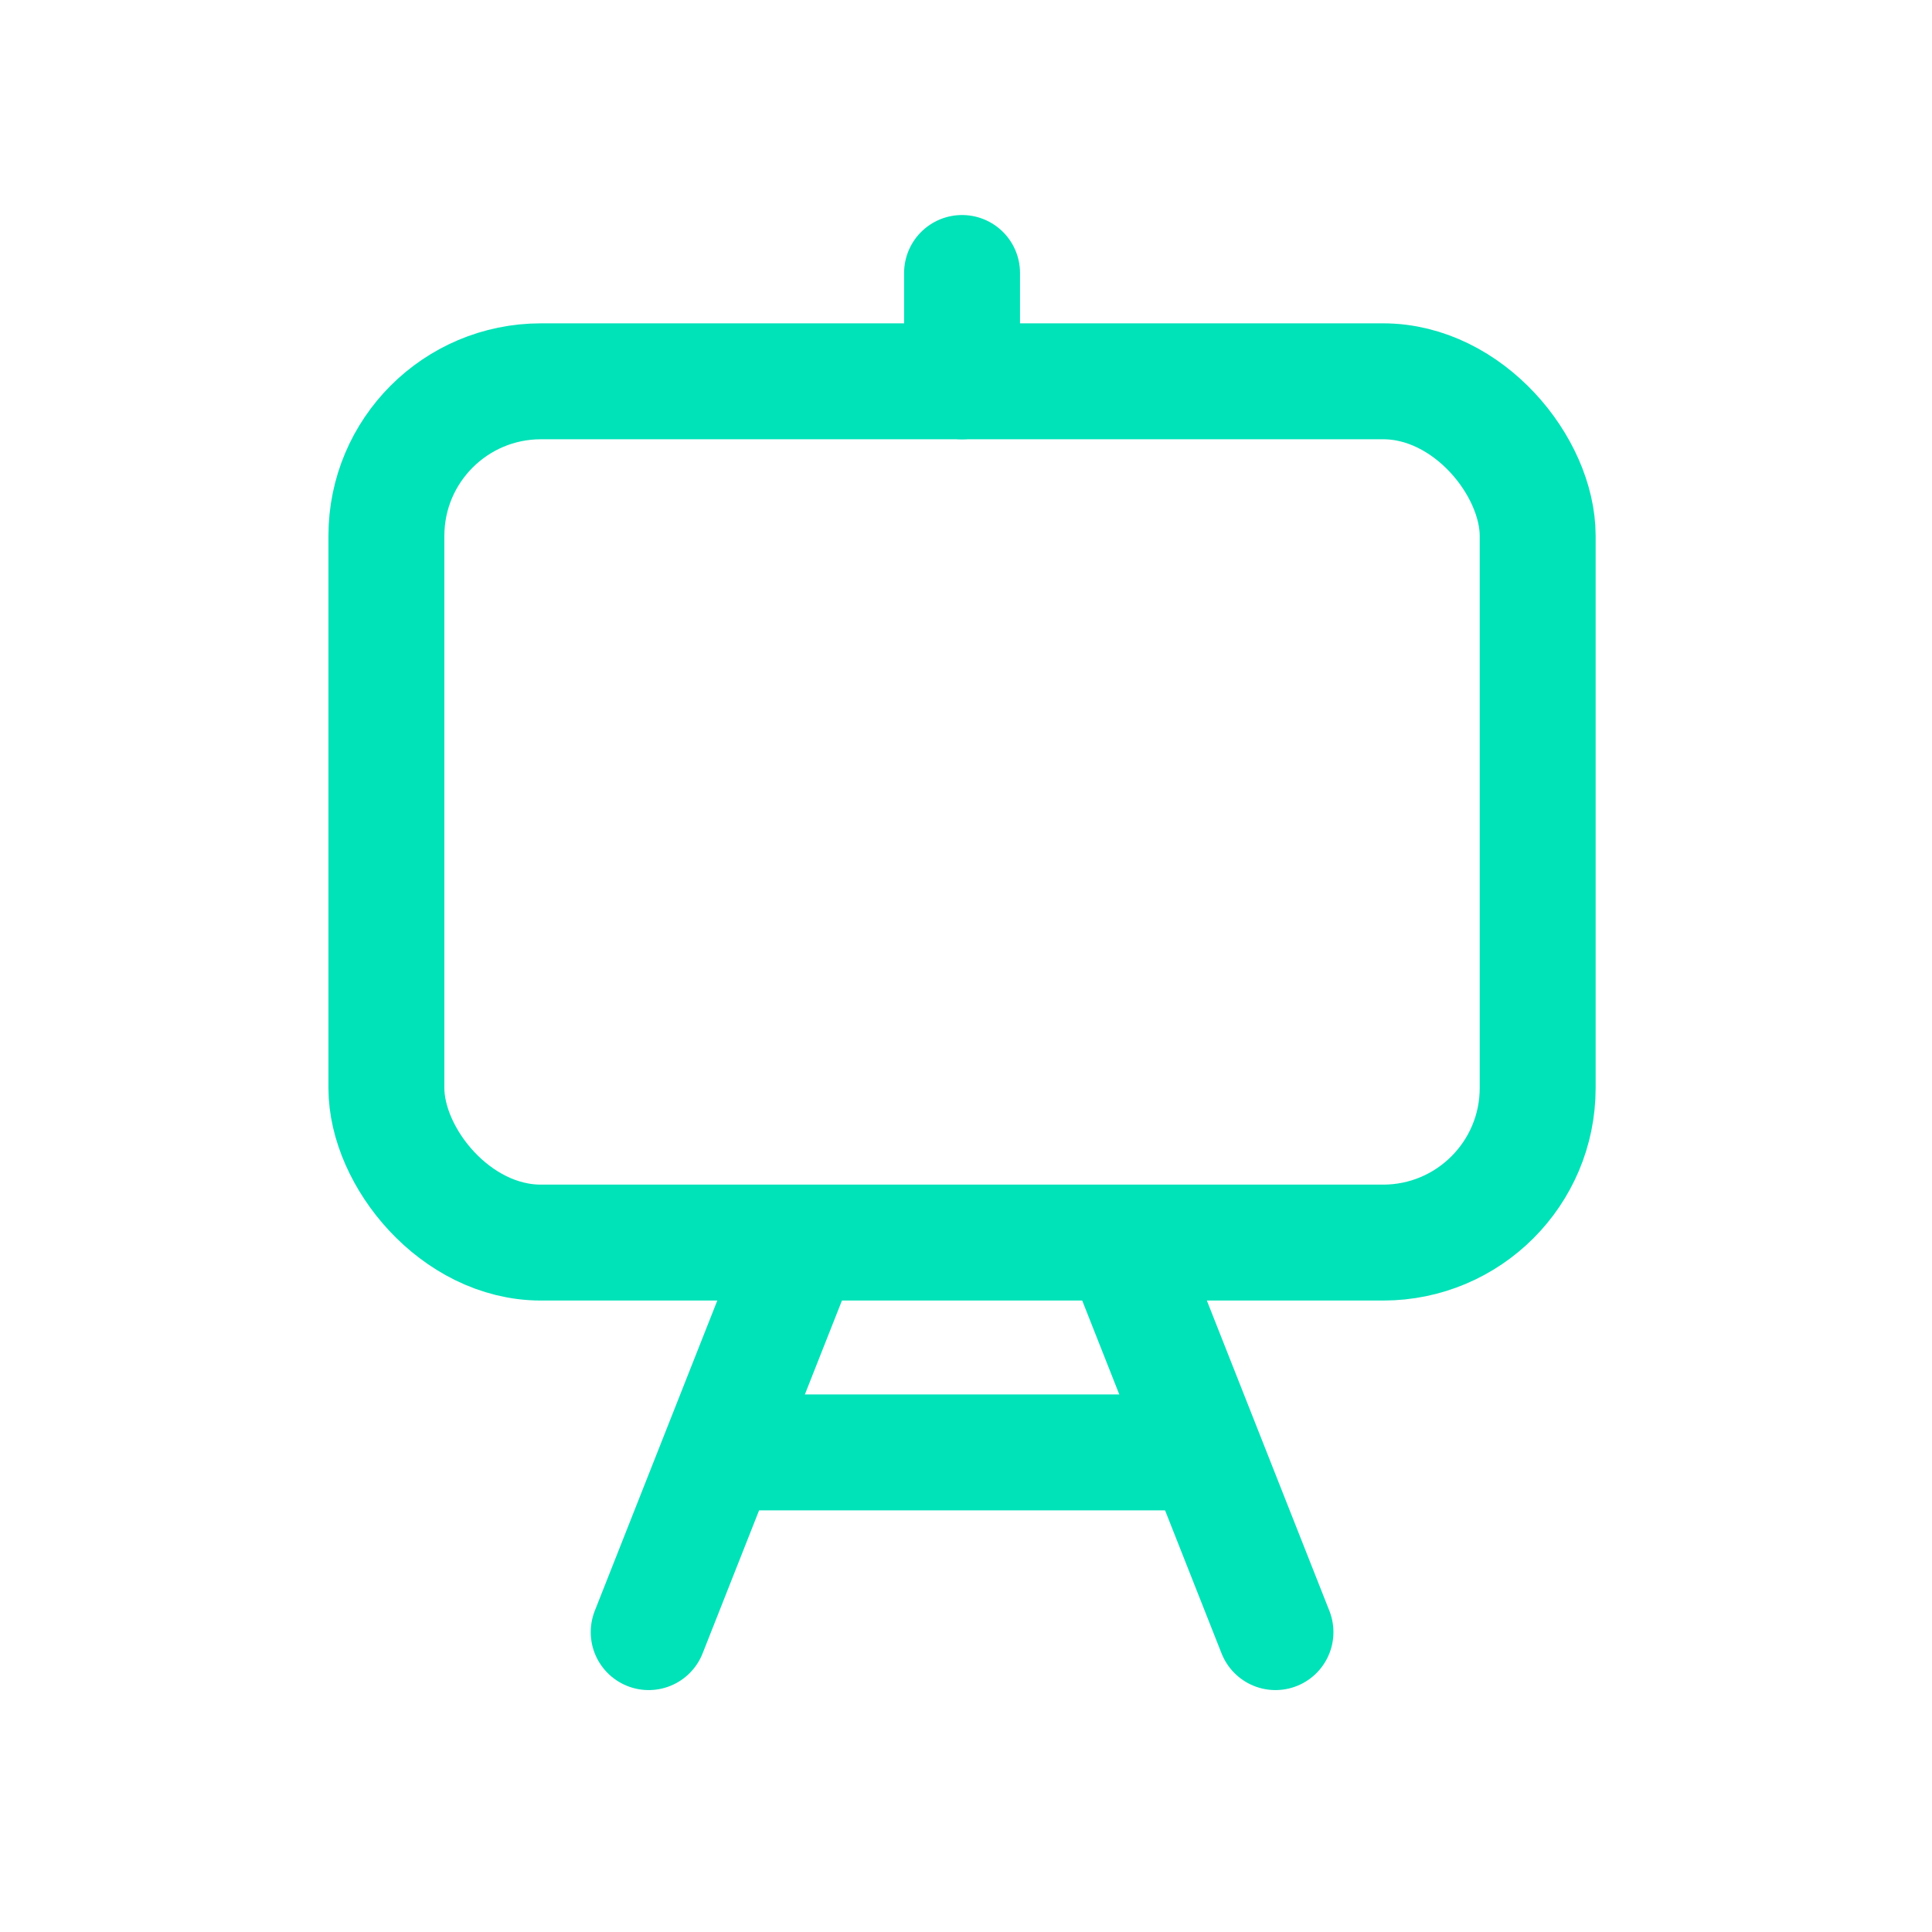 <?xml version="1.0" encoding="UTF-8"?> <svg xmlns="http://www.w3.org/2000/svg" width="50" height="50" viewBox="0 0 50 50" fill="none"><rect x="10" y="9.868" width="29.795" height="22.29" rx="4" stroke="#00E2B8" stroke-width="3" stroke-miterlimit="10"></rect><path d="M24.898 9.868V7.065" stroke="#00E2B8" stroke-width="3" stroke-linecap="round"></path><path d="M30.816 37.588H18.98" stroke="#00E2B8" stroke-width="3" stroke-linecap="round"></path><path d="M16.788 42.239L20.461 32.938" stroke="#00E2B8" stroke-width="3" stroke-linecap="round"></path><path d="M33.009 42.239L29.336 32.938" stroke="#00E2B8" stroke-width="3" stroke-linecap="round"></path></svg> 
